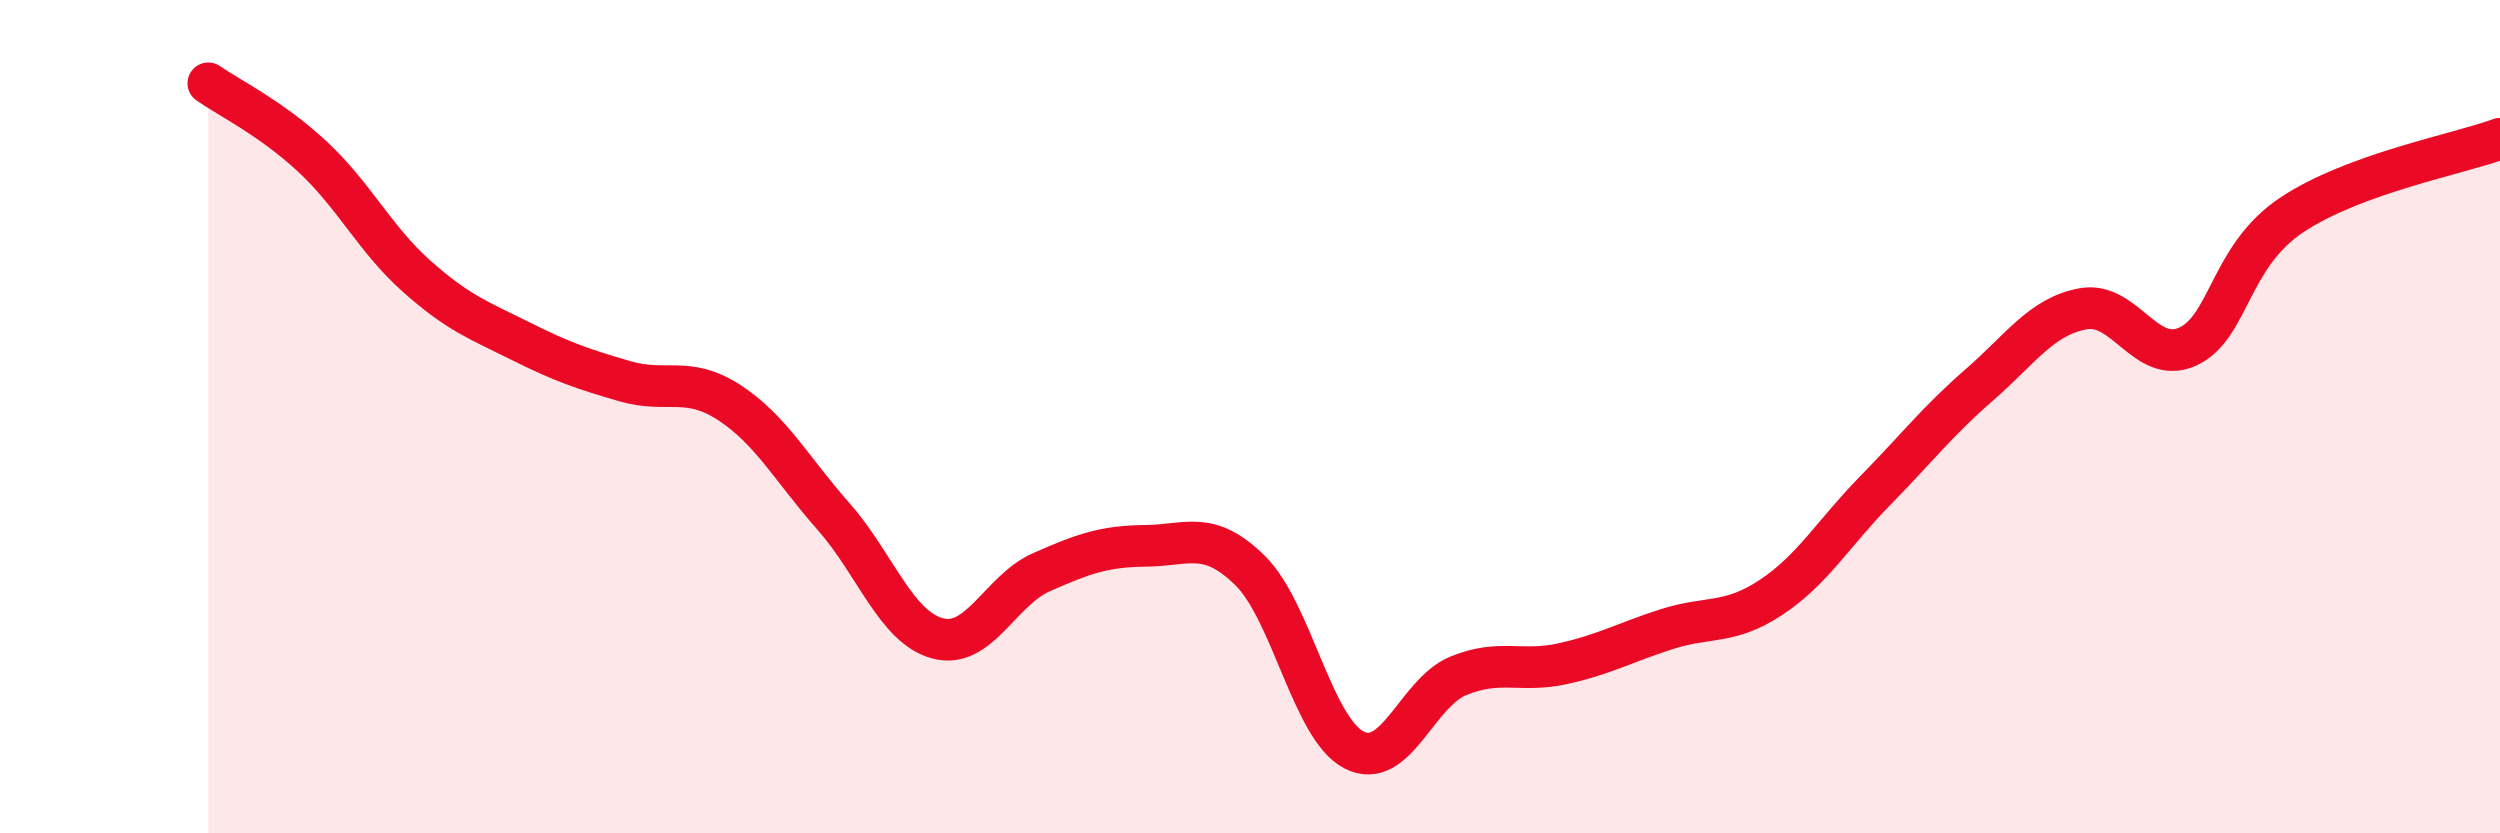 
    <svg width="60" height="20" viewBox="0 0 60 20" xmlns="http://www.w3.org/2000/svg">
      <path
        d="M 5,2 C 5.5,2.35 6.5,2.83 7.5,3.76 C 8.5,4.69 9,5.74 10,6.63 C 11,7.52 11.5,7.69 12.5,8.19 C 13.5,8.69 14,8.86 15,9.15 C 16,9.44 16.5,9.01 17.5,9.66 C 18.5,10.31 19,11.26 20,12.39 C 21,13.52 21.5,15.05 22.5,15.32 C 23.5,15.59 24,14.17 25,13.73 C 26,13.29 26.5,13.11 27.5,13.1 C 28.5,13.09 29,12.71 30,13.69 C 31,14.67 31.5,17.49 32.5,18 C 33.5,18.51 34,16.63 35,16.22 C 36,15.81 36.5,16.15 37.5,15.93 C 38.5,15.71 39,15.42 40,15.1 C 41,14.78 41.5,15 42.5,14.34 C 43.5,13.68 44,12.8 45,11.78 C 46,10.76 46.5,10.11 47.5,9.24 C 48.5,8.37 49,7.59 50,7.41 C 51,7.23 51.5,8.77 52.5,8.32 C 53.5,7.87 53.5,6.16 55,5.16 C 56.5,4.16 59,3.7 60,3.33L60 20L5 20Z"
        fill="#EB0A25"
        opacity="0.1"
        stroke-linecap="round"
        stroke-linejoin="round"
      />
      <path
        d="M 5,2 C 5.5,2.35 6.5,2.83 7.5,3.76 C 8.5,4.69 9,5.74 10,6.63 C 11,7.52 11.5,7.69 12.5,8.19 C 13.5,8.69 14,8.86 15,9.15 C 16,9.44 16.5,9.01 17.5,9.66 C 18.5,10.31 19,11.26 20,12.39 C 21,13.52 21.5,15.05 22.5,15.32 C 23.5,15.59 24,14.17 25,13.73 C 26,13.29 26.5,13.11 27.5,13.1 C 28.5,13.09 29,12.71 30,13.69 C 31,14.67 31.5,17.49 32.5,18 C 33.5,18.51 34,16.63 35,16.22 C 36,15.81 36.5,16.15 37.5,15.93 C 38.5,15.71 39,15.42 40,15.1 C 41,14.78 41.5,15 42.5,14.34 C 43.5,13.68 44,12.8 45,11.78 C 46,10.76 46.5,10.11 47.5,9.24 C 48.5,8.37 49,7.59 50,7.41 C 51,7.23 51.5,8.77 52.5,8.32 C 53.5,7.87 53.5,6.16 55,5.16 C 56.5,4.16 59,3.7 60,3.33"
        stroke="#EB0A25"
        stroke-width="1"
        fill="none"
        stroke-linecap="round"
        stroke-linejoin="round"
      />
    </svg>
  